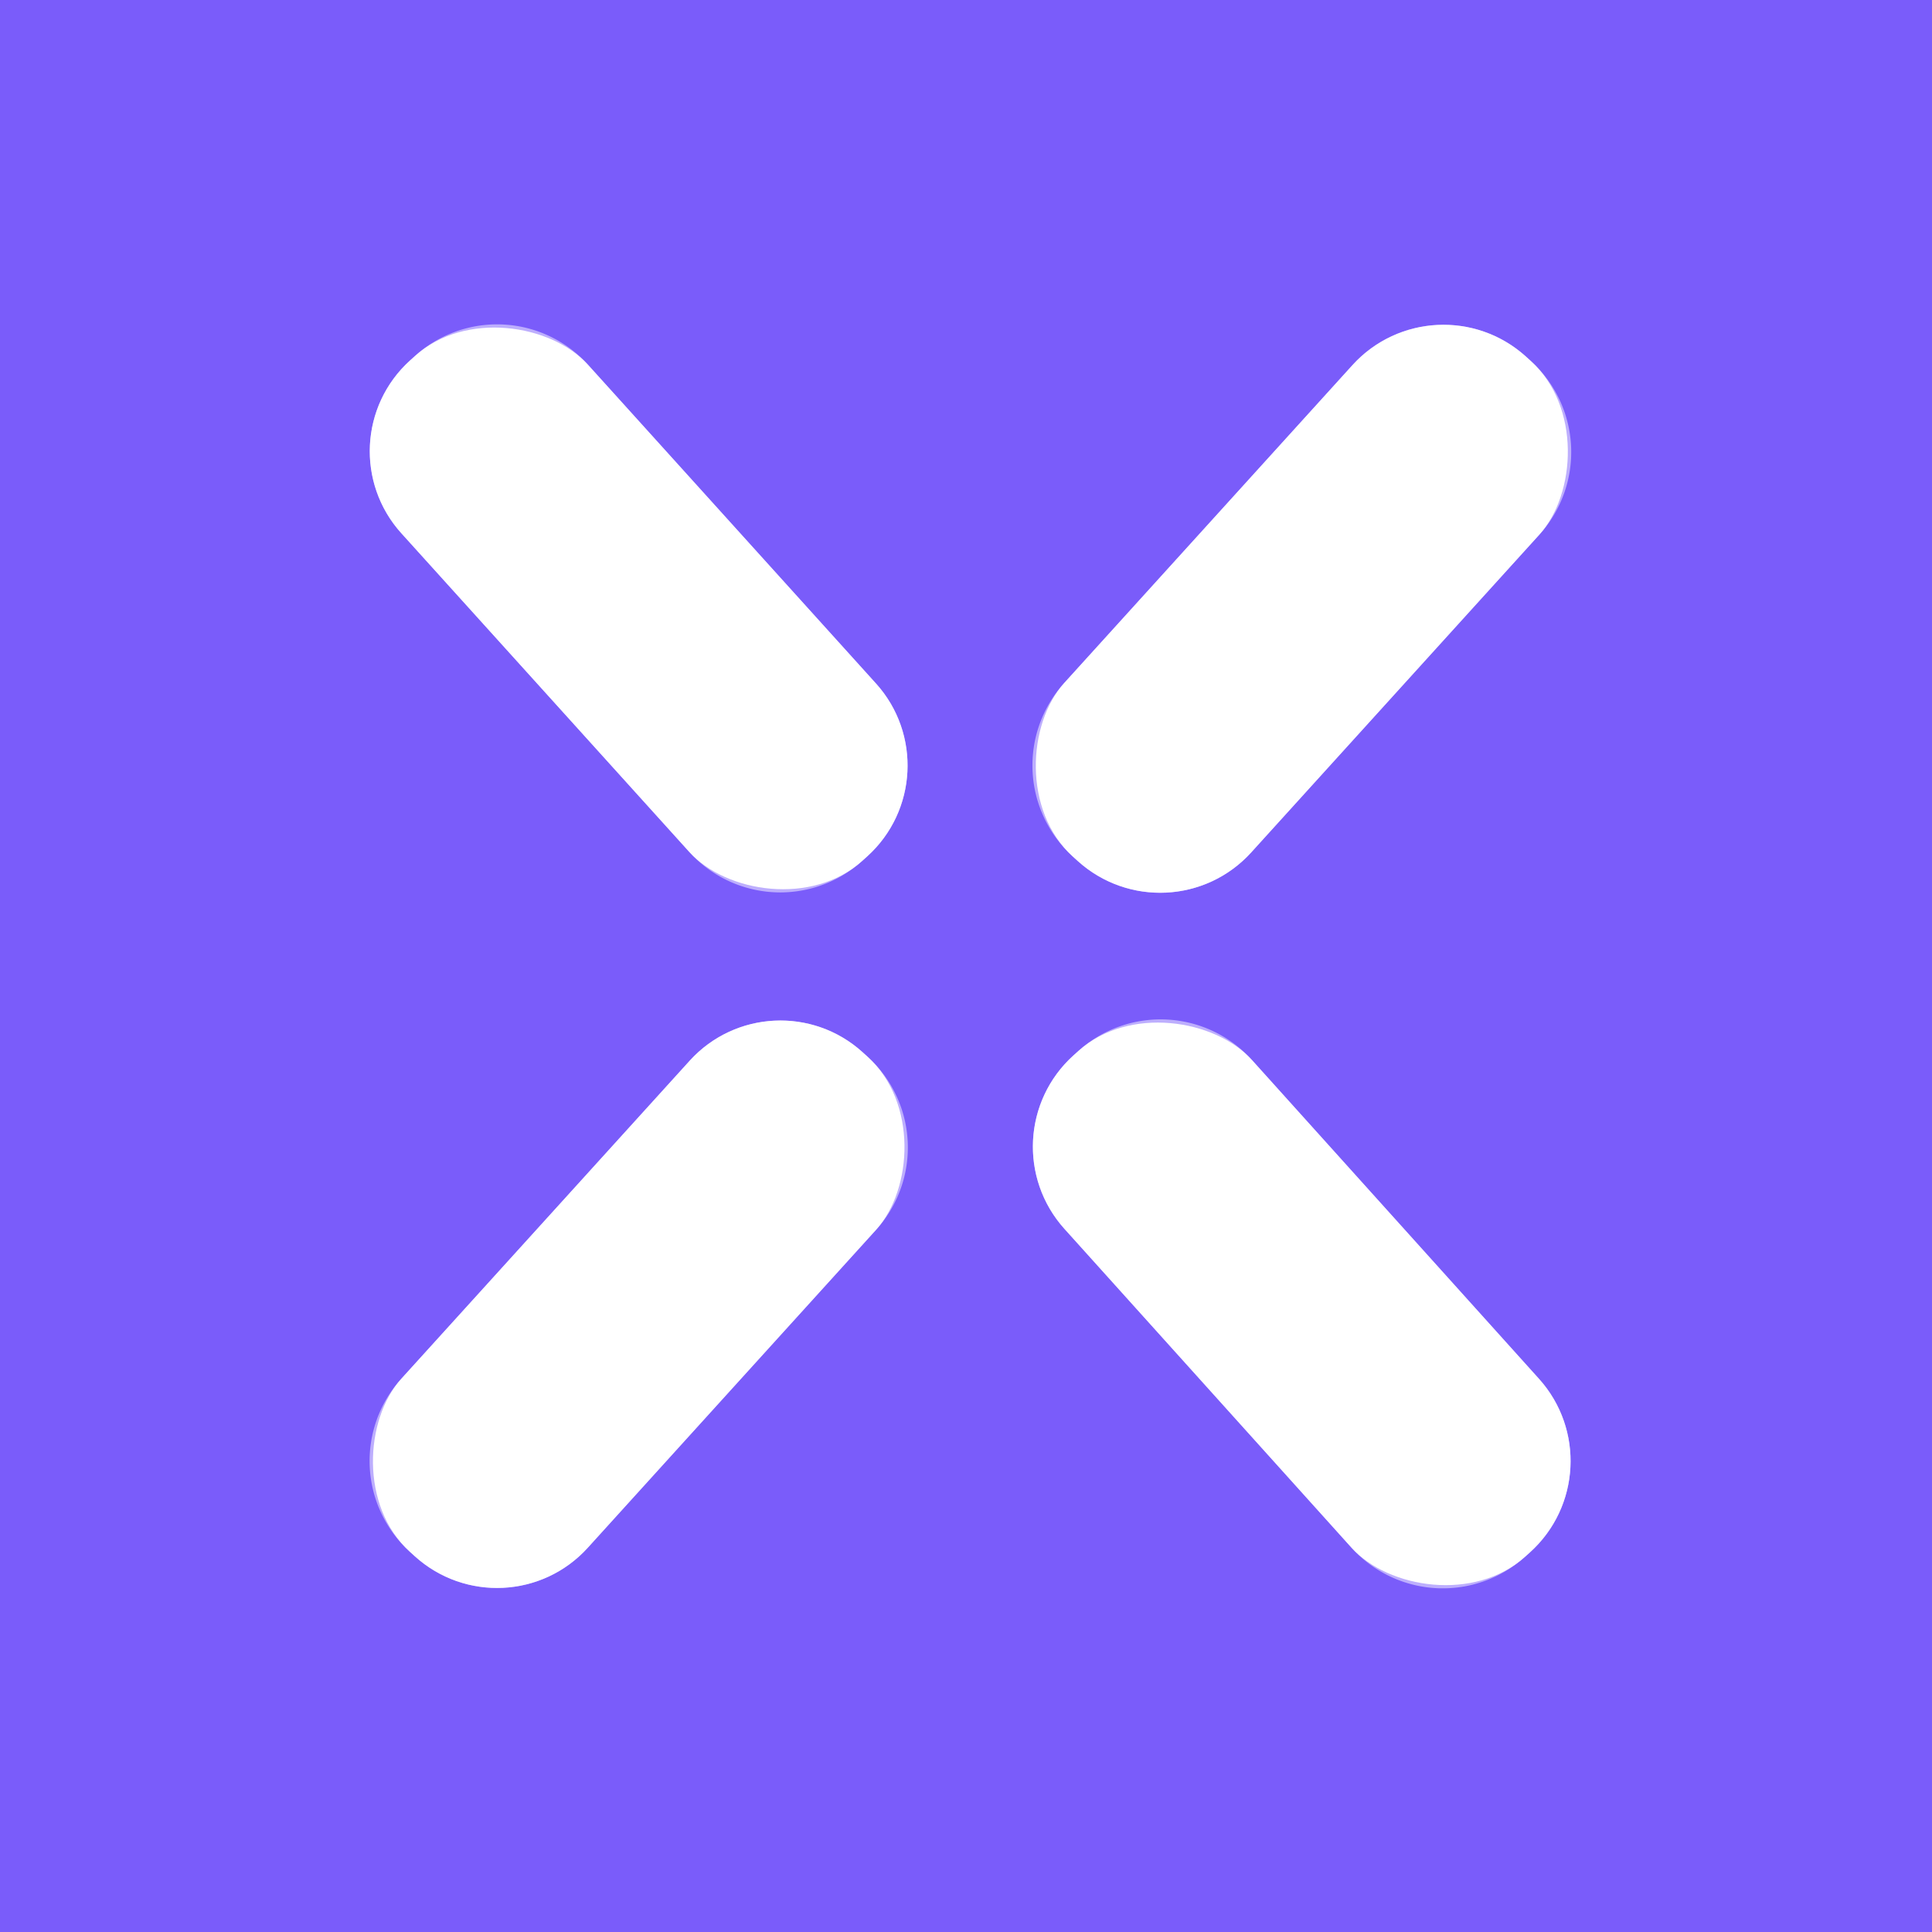 <svg xmlns="http://www.w3.org/2000/svg" version="1.1" viewBox="0.00 0.00 400.00 400.00">
<rect x="0.00" y="0.00" width="400.00" height="400.00" fill="#333333" stroke="none"/>
<g stroke-width="2.00" fill="none" stroke-linecap="butt">
<path stroke="#bdaefd" vector-effect="non-scaling-stroke" d="   M 121.723 75.506   A 25.34 25.34 0.0 0 0 85.933 73.693   L 84.909 74.618   A 25.34 25.34 0.0 0 0 83.096 110.408   L 142.737 176.414   A 25.34 25.34 0.0 0 0 178.527 178.227   L 179.551 177.302   A 25.34 25.34 0.0 0 0 181.364 141.512   L 121.723 75.506"/>
<path stroke="#bdaefd" vector-effect="non-scaling-stroke" d="   M 318.711 110.686   A 25.44 25.44 0.0 0 0 316.953 74.752   L 315.946 73.838   A 25.44 25.44 0.0 0 0 280.011 75.596   L 220.349 141.394   A 25.44 25.44 0.0 0 0 222.107 177.328   L 223.114 178.242   A 25.44 25.44 0.0 0 0 259.049 176.484   L 318.711 110.686"/>
<path stroke="#bdaefd" vector-effect="non-scaling-stroke" d="   M 181.389 254.607   A 25.35 25.35 0.0 0 0 179.638 218.799   L 178.601 217.859   A 25.35 25.35 0.0 0 0 142.793 219.61   L 83.091 285.453   A 25.35 25.35 0.0 0 0 84.842 321.26   L 85.879 322.201   A 25.35 25.35 0.0 0 0 121.687 320.45   L 181.389 254.607"/>
<path stroke="#bdaefd" vector-effect="non-scaling-stroke" d="   M 259.205 219.469   A 25.44 25.44 0.0 0 0 223.277 217.586   L 222.266 218.496   A 25.44 25.44 0.0 0 0 220.383 254.425   L 279.815 320.431   A 25.44 25.44 0.0 0 0 315.743 322.314   L 316.754 321.404   A 25.44 25.44 0.0 0 0 318.637 285.475   L 259.205 219.469"/>
</g>
<path fill="#7a5cfa" d="   M 400.00 0.00   L 400.00 400.00   L 0.00 400.00   L 0.00 0.00   L 400.00 0.00   Z   M 121.723 75.506   A 25.34 25.34 0.0 0 0 85.933 73.693   L 84.909 74.618   A 25.34 25.34 0.0 0 0 83.096 110.408   L 142.737 176.414   A 25.34 25.34 0.0 0 0 178.527 178.227   L 179.551 177.302   A 25.34 25.34 0.0 0 0 181.364 141.512   L 121.723 75.506   Z   M 318.711 110.686   A 25.44 25.44 0.0 0 0 316.953 74.752   L 315.946 73.838   A 25.44 25.44 0.0 0 0 280.011 75.596   L 220.349 141.394   A 25.44 25.44 0.0 0 0 222.107 177.328   L 223.114 178.242   A 25.44 25.44 0.0 0 0 259.049 176.484   L 318.711 110.686   Z   M 181.389 254.607   A 25.35 25.35 0.0 0 0 179.638 218.799   L 178.601 217.859   A 25.35 25.35 0.0 0 0 142.793 219.61   L 83.091 285.453   A 25.35 25.35 0.0 0 0 84.842 321.26   L 85.879 322.201   A 25.35 25.35 0.0 0 0 121.687 320.45   L 181.389 254.607   Z   M 259.205 219.469   A 25.44 25.44 0.0 0 0 223.277 217.586   L 222.266 218.496   A 25.44 25.44 0.0 0 0 220.383 254.425   L 279.815 320.431   A 25.44 25.44 0.0 0 0 315.743 322.314   L 316.754 321.404   A 25.44 25.44 0.0 0 0 318.637 285.475   L 259.205 219.469   Z"/>
<rect fill="#ffffff" x="-26.03" y="-69.82" transform="translate(132.23,125.96) rotate(-42.1)" width="52.06" height="139.64" rx="25.34"/>
<rect fill="#ffffff" x="-26.12" y="-69.85" transform="translate(269.53,126.04) rotate(42.2)" width="52.24" height="139.70" rx="25.44"/>
<rect fill="#ffffff" x="-26.05" y="-69.79" transform="translate(132.24,270.03) rotate(42.2)" width="52.10" height="139.58" rx="25.35"/>
<rect fill="#ffffff" x="-26.12" y="-69.85" transform="translate(269.51,269.95) rotate(-42.0)" width="52.24" height="139.70" rx="25.44"/>
</svg>
